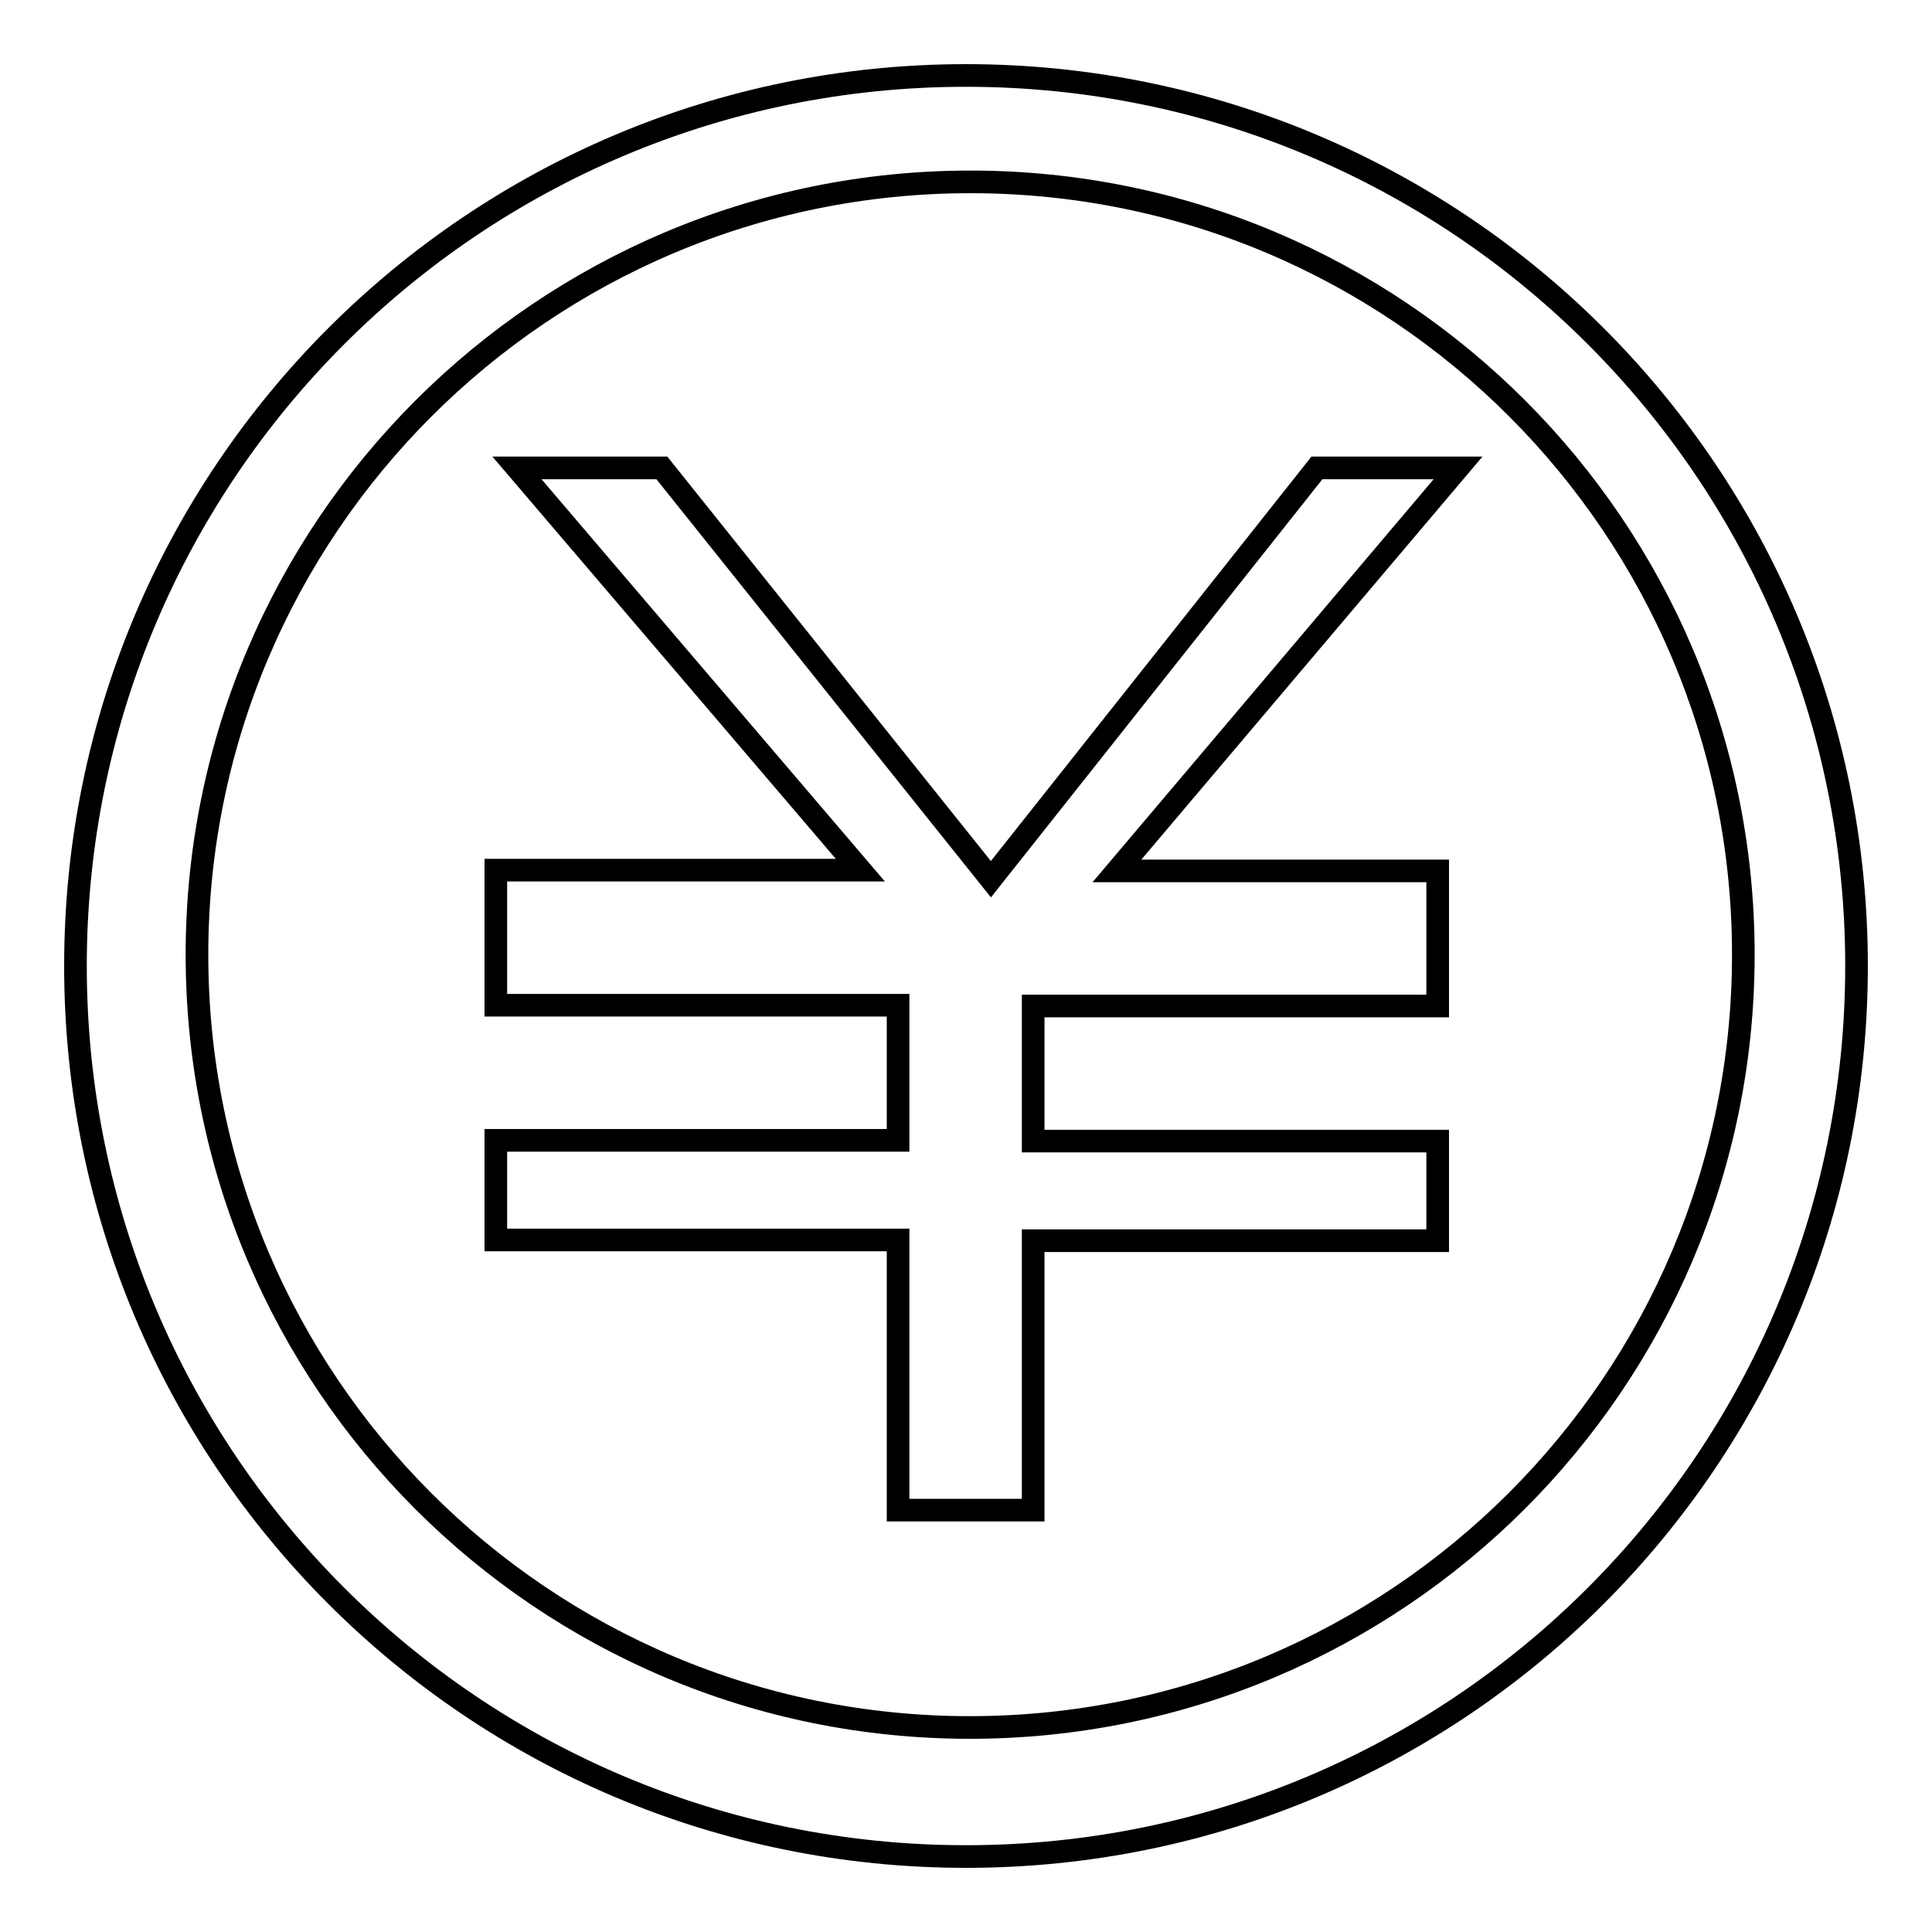 <?xml version="1.0" encoding="utf-8"?>
<!-- Svg Vector Icons : http://www.onlinewebfonts.com/icon -->
<!DOCTYPE svg PUBLIC "-//W3C//DTD SVG 1.1//EN" "http://www.w3.org/Graphics/SVG/1.1/DTD/svg11.dtd">
<svg version="1.1" xmlns="http://www.w3.org/2000/svg" xmlns:xlink="http://www.w3.org/1999/xlink" x="0px" y="0px" viewBox="0 0 256 256" enable-background="new 0 0 256 256" xml:space="preserve">
<g><g><path stroke-width="3" fill-opacity="0" stroke="#000000"  d="M10,128c0,65.2,52.8,118,118,118c65.2,0,118-52.8,118-118c0-65.2-52.8-118-118-118C62.8,10,10,62.8,10,128z"/><path stroke-width="3" fill-opacity="0" stroke="#000000"  d="M26.1,126.5c0,56.6,45.9,102.4,102.4,102.4S231,183.1,231,126.5c0-56.6-45.9-102.4-102.4-102.4C72,24.1,26.1,70,26.1,126.5L26.1,126.5z"/><path stroke-width="3" fill-opacity="0" stroke="#000000"  d="M193.2,62h-18.7l-43.2,54.5L87.7,62H68.5l45.5,53.3H65.7v17.9H119v17.9H65.7v13.2H119v35.8h17.9v-35.7h53.6v-13.2h-53.6v-17.9h53.6v-17.9H148L193.2,62z"/></g></g>
</svg>